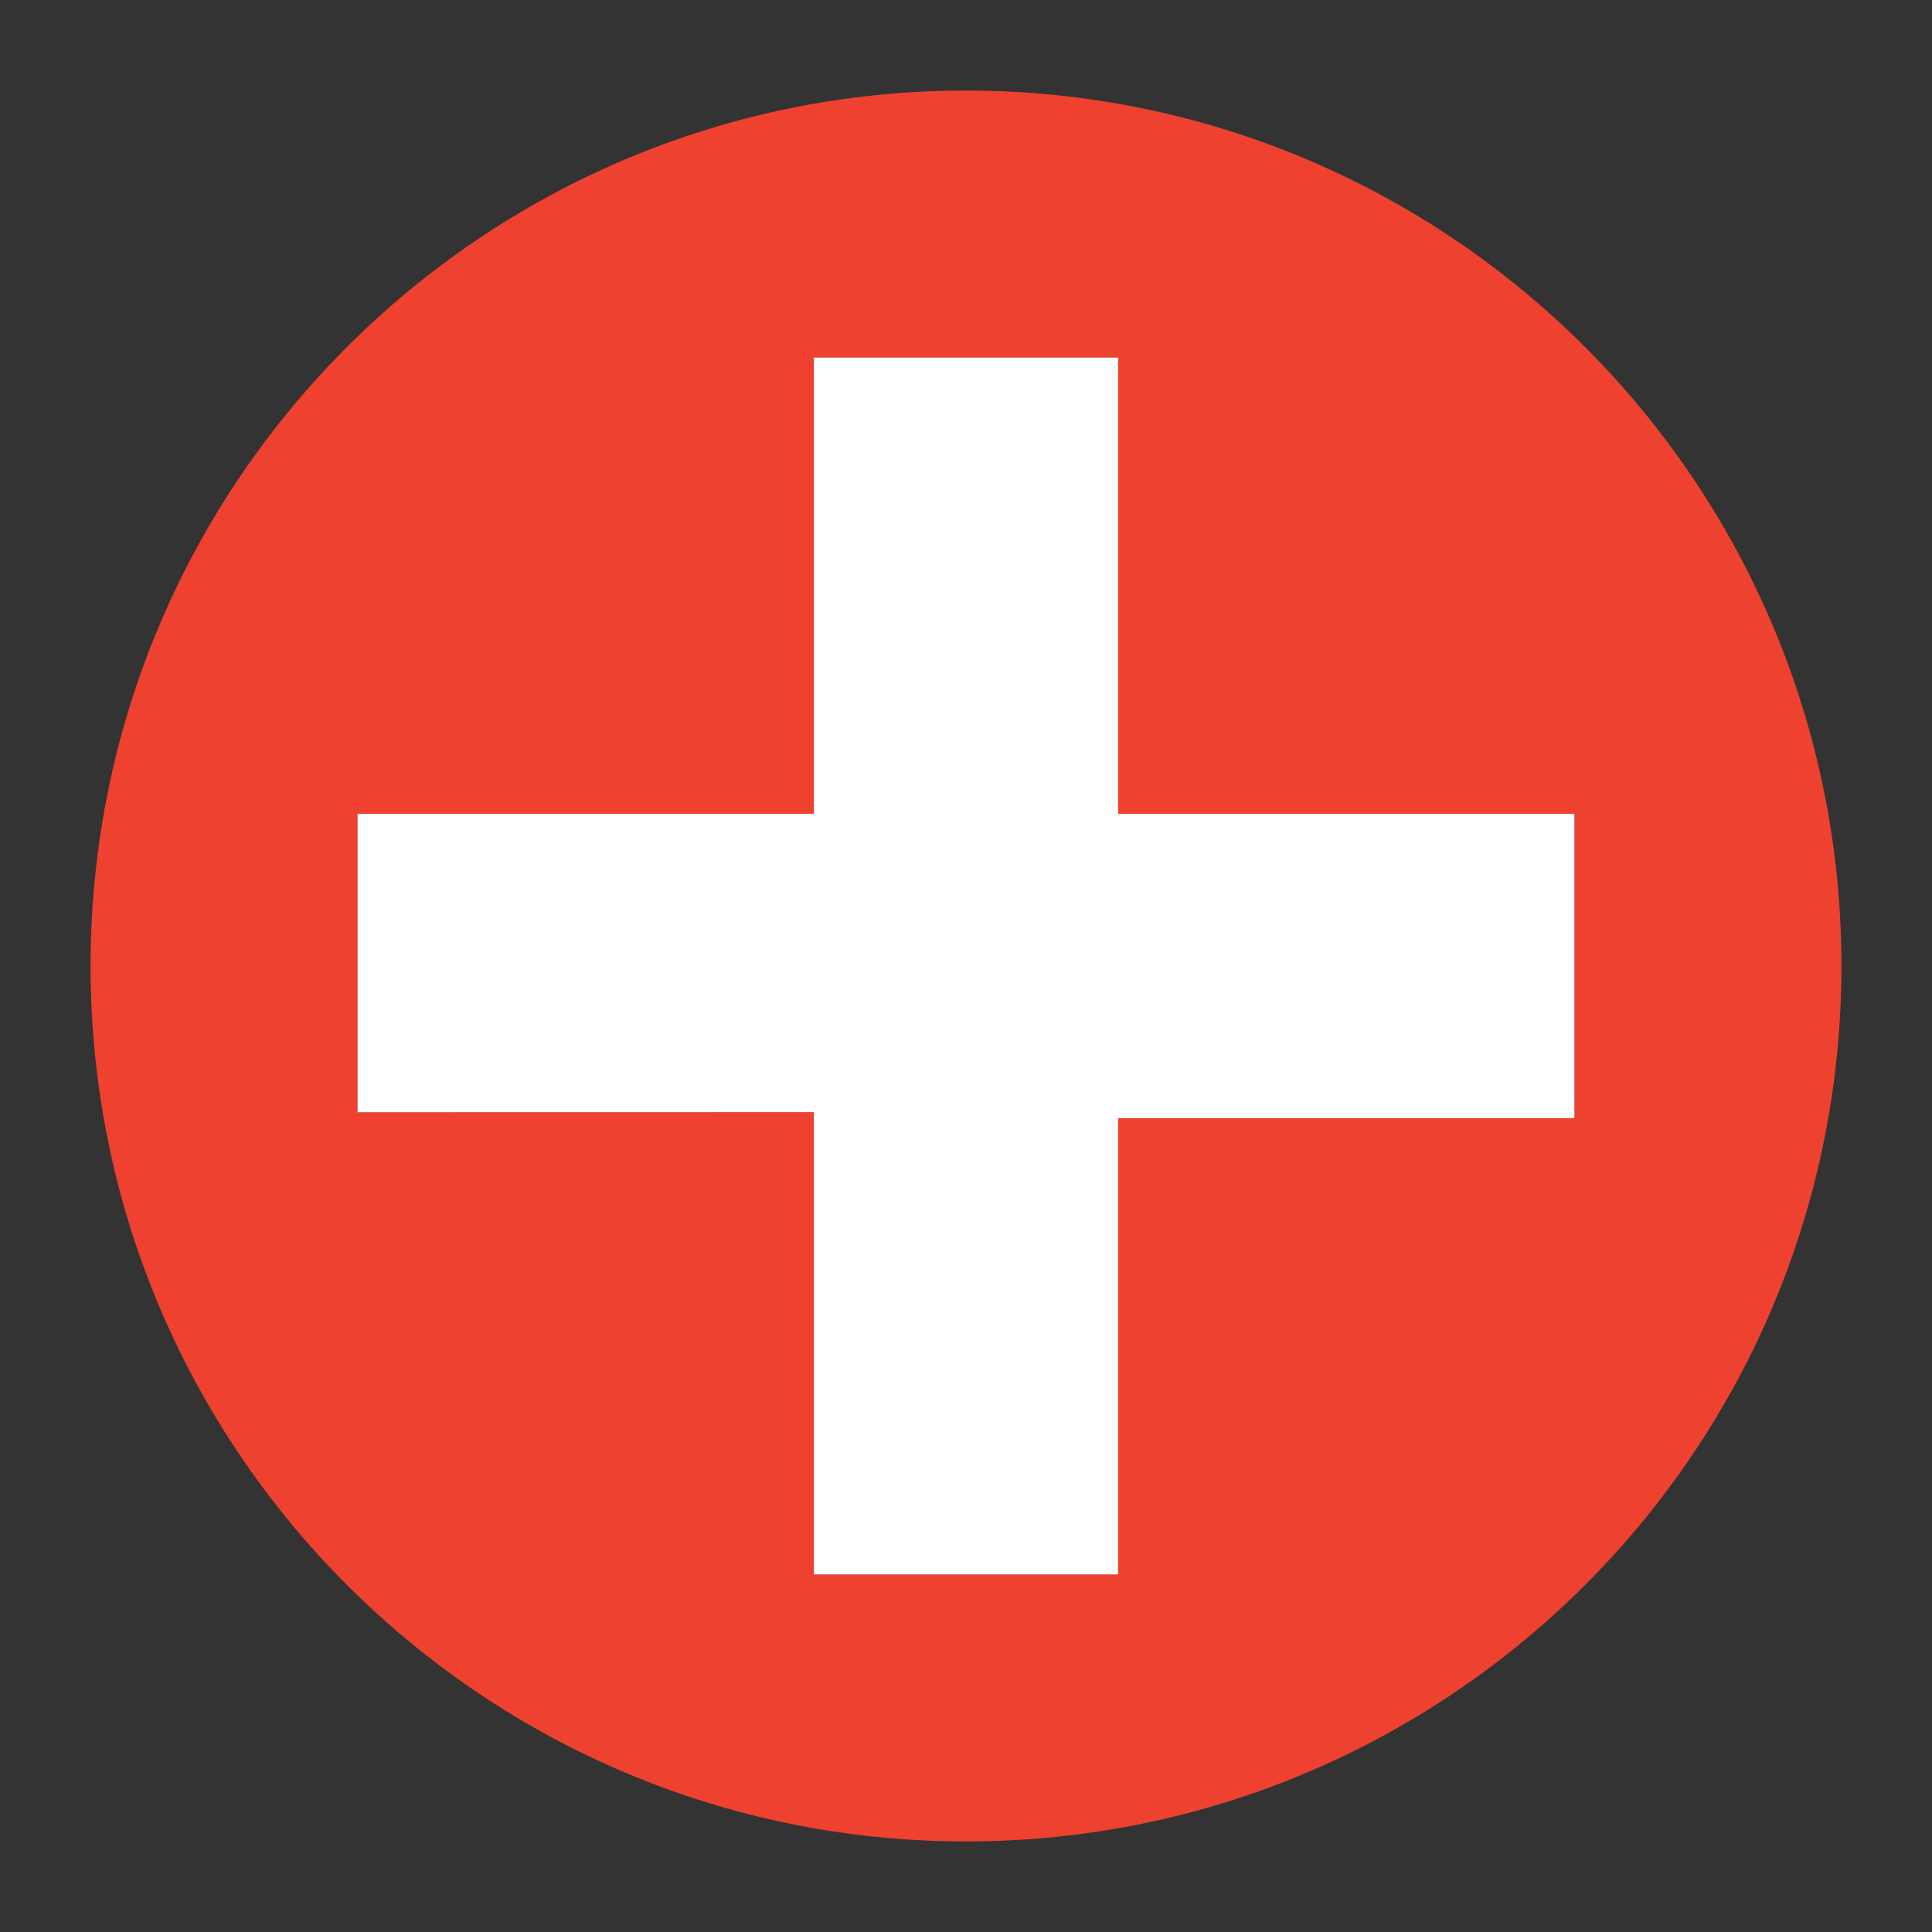 <?xml version="1.0" encoding="iso-8859-1"?>
<!-- Generator: Adobe Illustrator 21.0.0, SVG Export Plug-In . SVG Version: 6.00 Build 0)  -->
<svg version="1.1" xmlns="http://www.w3.org/2000/svg" xmlns:xlink="http://www.w3.org/1999/xlink" x="0px" y="0px"
	 viewBox="0 0 64 64" style="enable-background:new 0 0 64 64;" xml:space="preserve">
<rect x="0" y="0" width="64" height="64" fill="#333333" stroke="none"/>
<g id="Switzerland">
	<path style="fill:#EF412F;" d="M32,3C15.984,3,3,15.984,3,32c0,16.016,12.984,29,29,29s29-12.984,29-29C61,15.984,48.016,3,32,3z
		 M52.156,37.039c-5.054,0-9.844,0-15.117,0c0,5.145,0,9.97,0,15.117c-3.849,0-6.198,0-10.078,0c0-4.989,0-9.924,0-15.314
		c-5.245,0.003-10.011,0.003-15.117,0.003c0-4.064,0-6.107,0-9.884c5.001,0,9.829,0,15.117,0c0-5.251,0-10.06,0-15.117
		c3.884,0,6.305,0,10.078,0c0,4.955,0,9.789,0,15.117c5.251,0,10.065,0,15.117,0C52.156,30.885,52.156,33.376,52.156,37.039z"/>
	<path style="fill:#FFFFFF;" d="M37.039,11.844c-3.773,0-6.194,0-10.078,0c0,5.057,0,9.866,0,15.117c-5.288,0-10.116,0-15.117,0
		c0,3.777,0,5.82,0,9.884c5.106,0,9.872,0,15.117-0.003c0,5.389,0,10.325,0,15.314c3.881,0,6.229,0,10.078,0
		c0-5.147,0-9.972,0-15.117c5.273,0,10.063,0,15.117,0c0-3.663,0-6.154,0-10.078c-5.052,0-9.866,0-15.117,0
		C37.039,21.633,37.039,16.799,37.039,11.844z"/>
</g>
<g id="Layer_1">
</g>
</svg>
